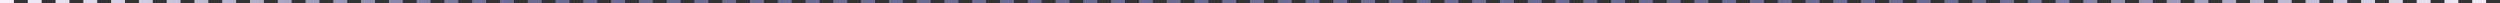 <?xml version="1.0" encoding="utf-8"?>
<svg xmlns="http://www.w3.org/2000/svg" fill="none" height="100%" overflow="visible" preserveAspectRatio="none" style="display: block;" viewBox="0 0 1440 2" width="100%">
<rect x="0" y="0" width="1440" height="2" fill="#333333" stroke="none"/>
<path d="M0 1H1440" id="Line" stroke="url(#paint0_linear_0_3232)" stroke-dasharray="8 8" stroke-width="2"/>
<defs>
<linearGradient gradientUnits="userSpaceOnUse" id="paint0_linear_0_3232" x1="0" x2="1440" y1="1.5" y2="1.5">
<stop stop-color="#F8F1FC"/>
<stop offset="0.2" stop-color="#6D6D93"/>
<stop offset="0.8" stop-color="#6D6D93"/>
<stop offset="1" stop-color="#F8F1FC"/>
</linearGradient>
</defs>
</svg>